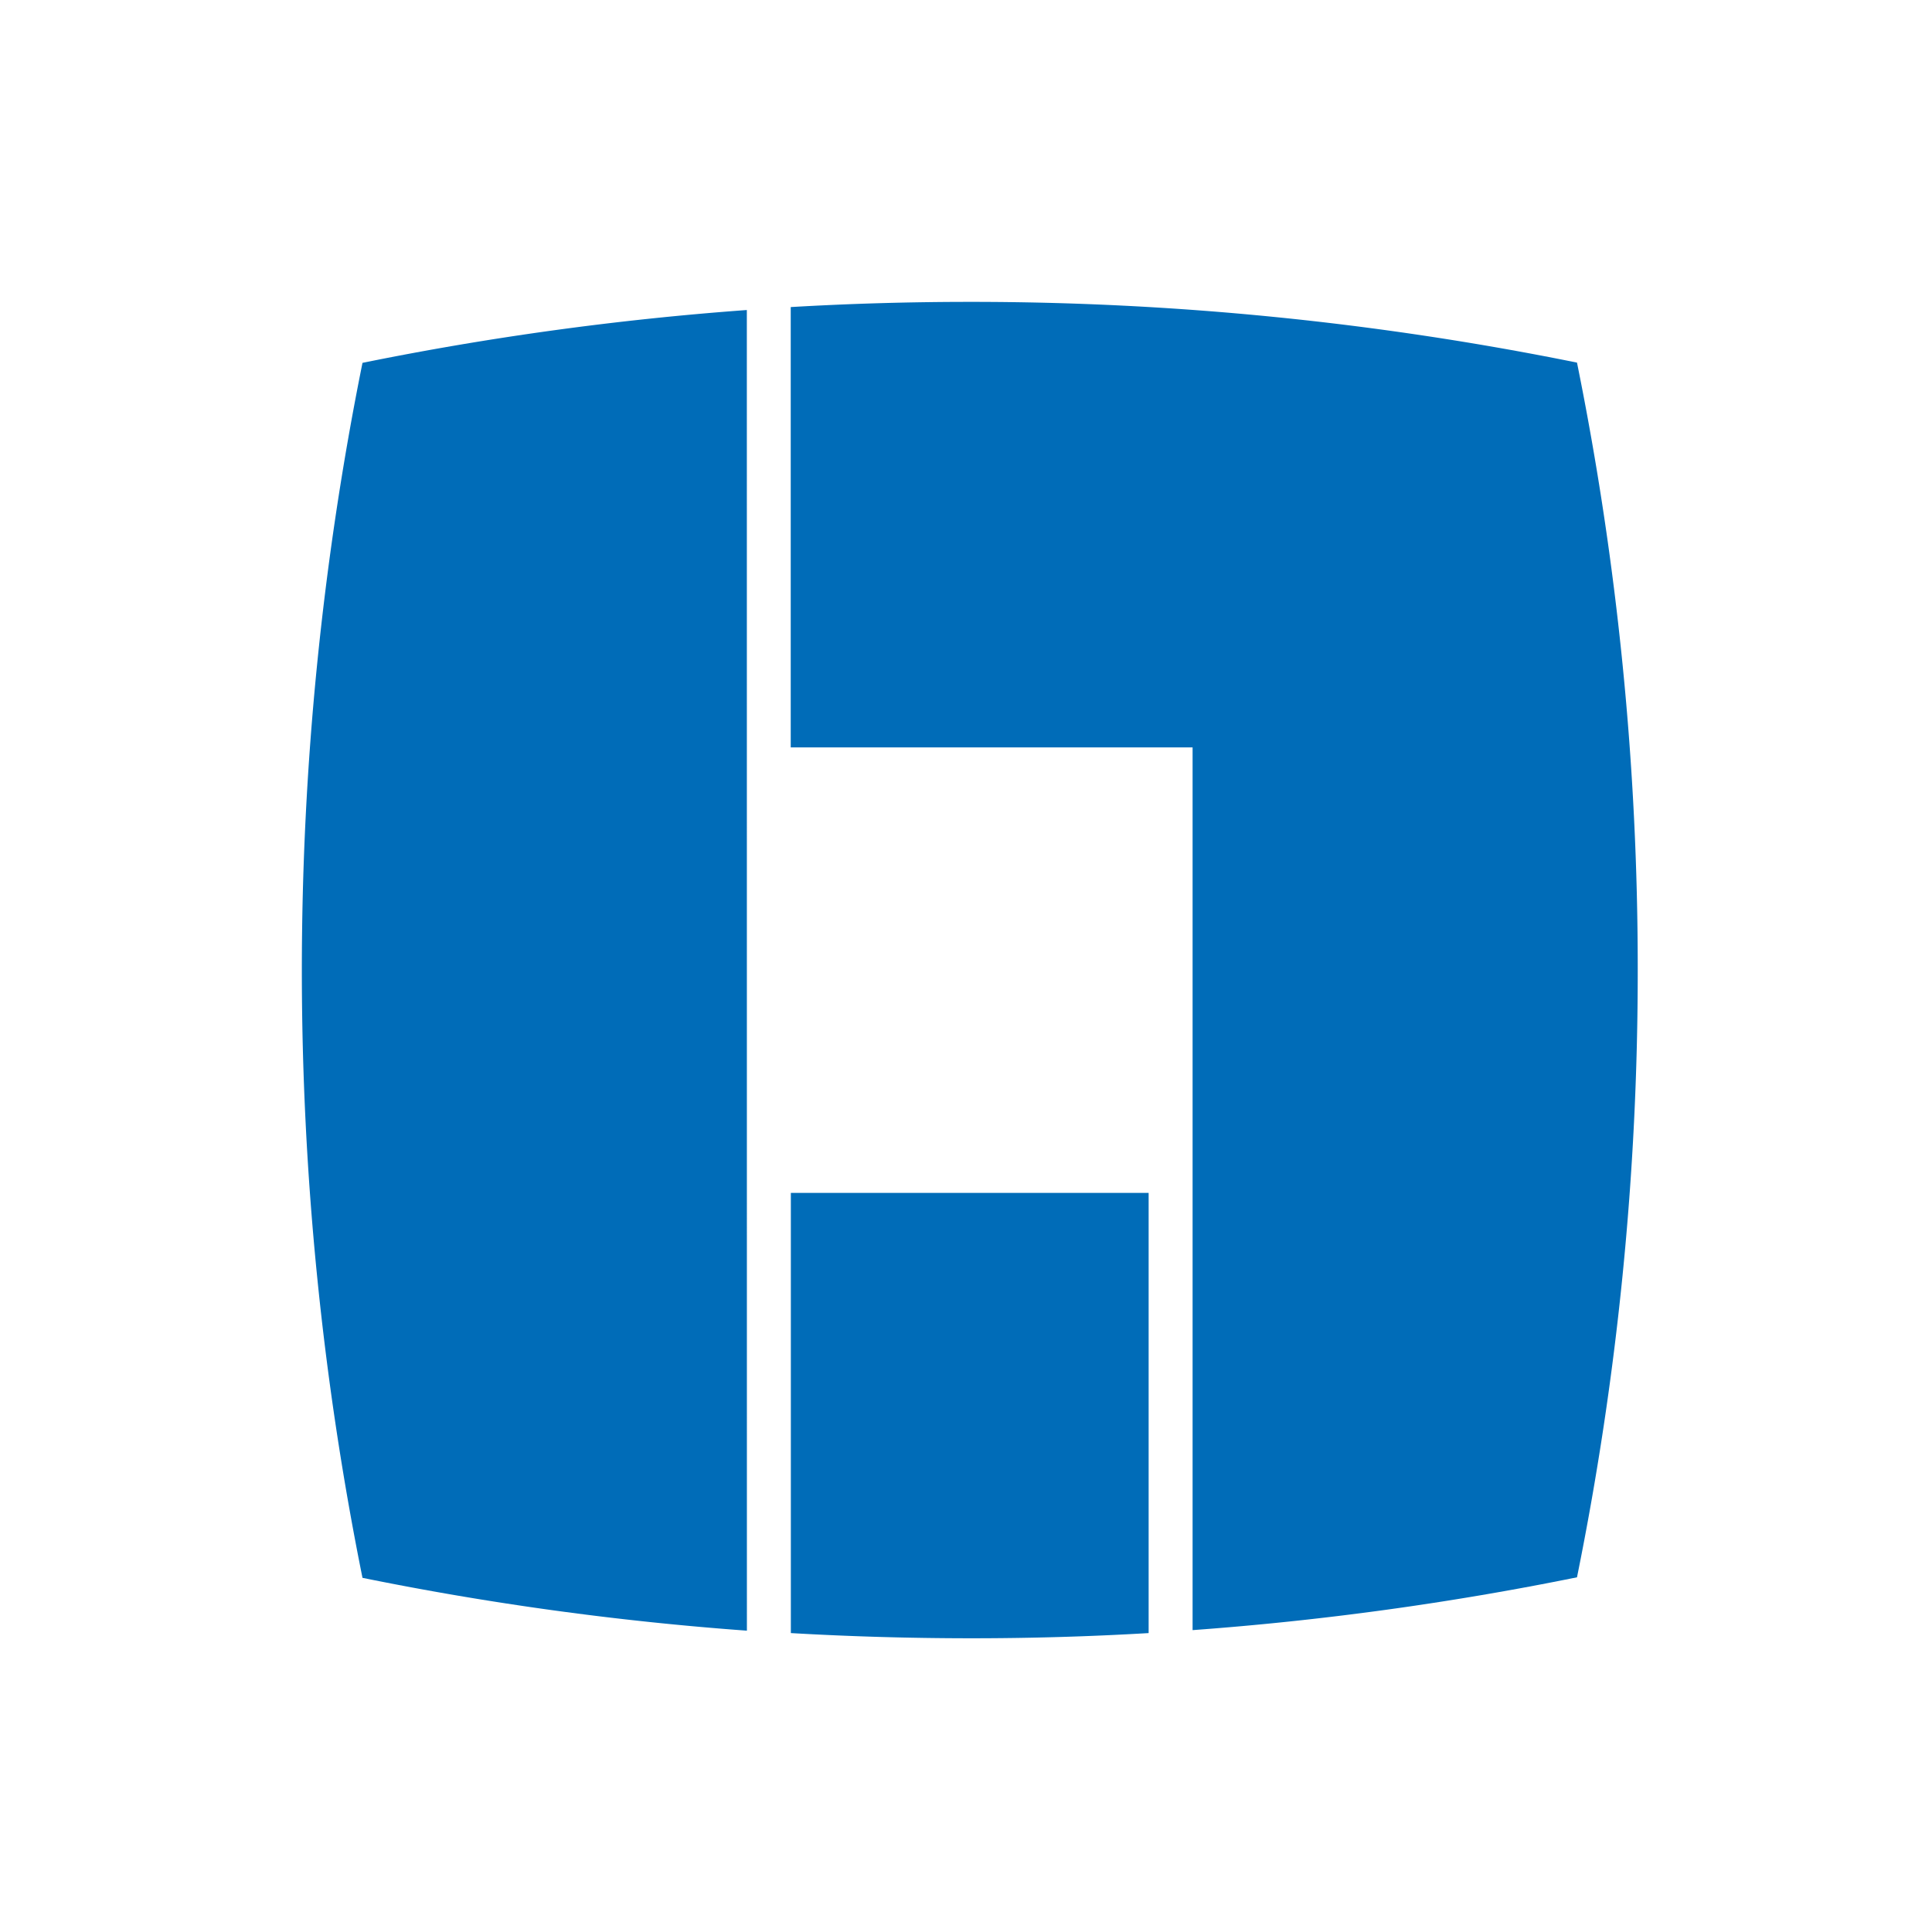 <svg xmlns="http://www.w3.org/2000/svg" width="32" height="32" viewBox="0 0 32 32">
  <g id="グループ_2252" data-name="グループ 2252" transform="translate(-11768 1037)">
    <rect id="長方形_337" data-name="長方形 337" width="32" height="32" transform="translate(11768 -1037)" fill="#fff"/>
    <g id="グループ_2251" data-name="グループ 2251" transform="translate(11773 -1032)">
      <path id="パス_1268" data-name="パス 1268" d="M18.687,22a50.373,50.373,0,0,0,6.367-.875A50.537,50.537,0,0,0,26.06,11.066a50.508,50.508,0,0,0-1.006-10.06A50.514,50.514,0,0,0,15,0Q13.5,0,12.031.086V7.379h6.656Z" transform="translate(-3.934 0)" fill="#006cb8"/>
      <path id="パス_1269" data-name="パス 1269" d="M8.1,14.823v7.291q1.471.085,2.961.086t2.965-.086V14.823ZM7.371.2a50.356,50.356,0,0,0-6.366.875,50.9,50.9,0,0,0,0,20.124,50.261,50.261,0,0,0,6.367.875Z" transform="translate(-0.001 -0.065)" fill="#006cb8"/>
    </g>
  </g>
</svg>
